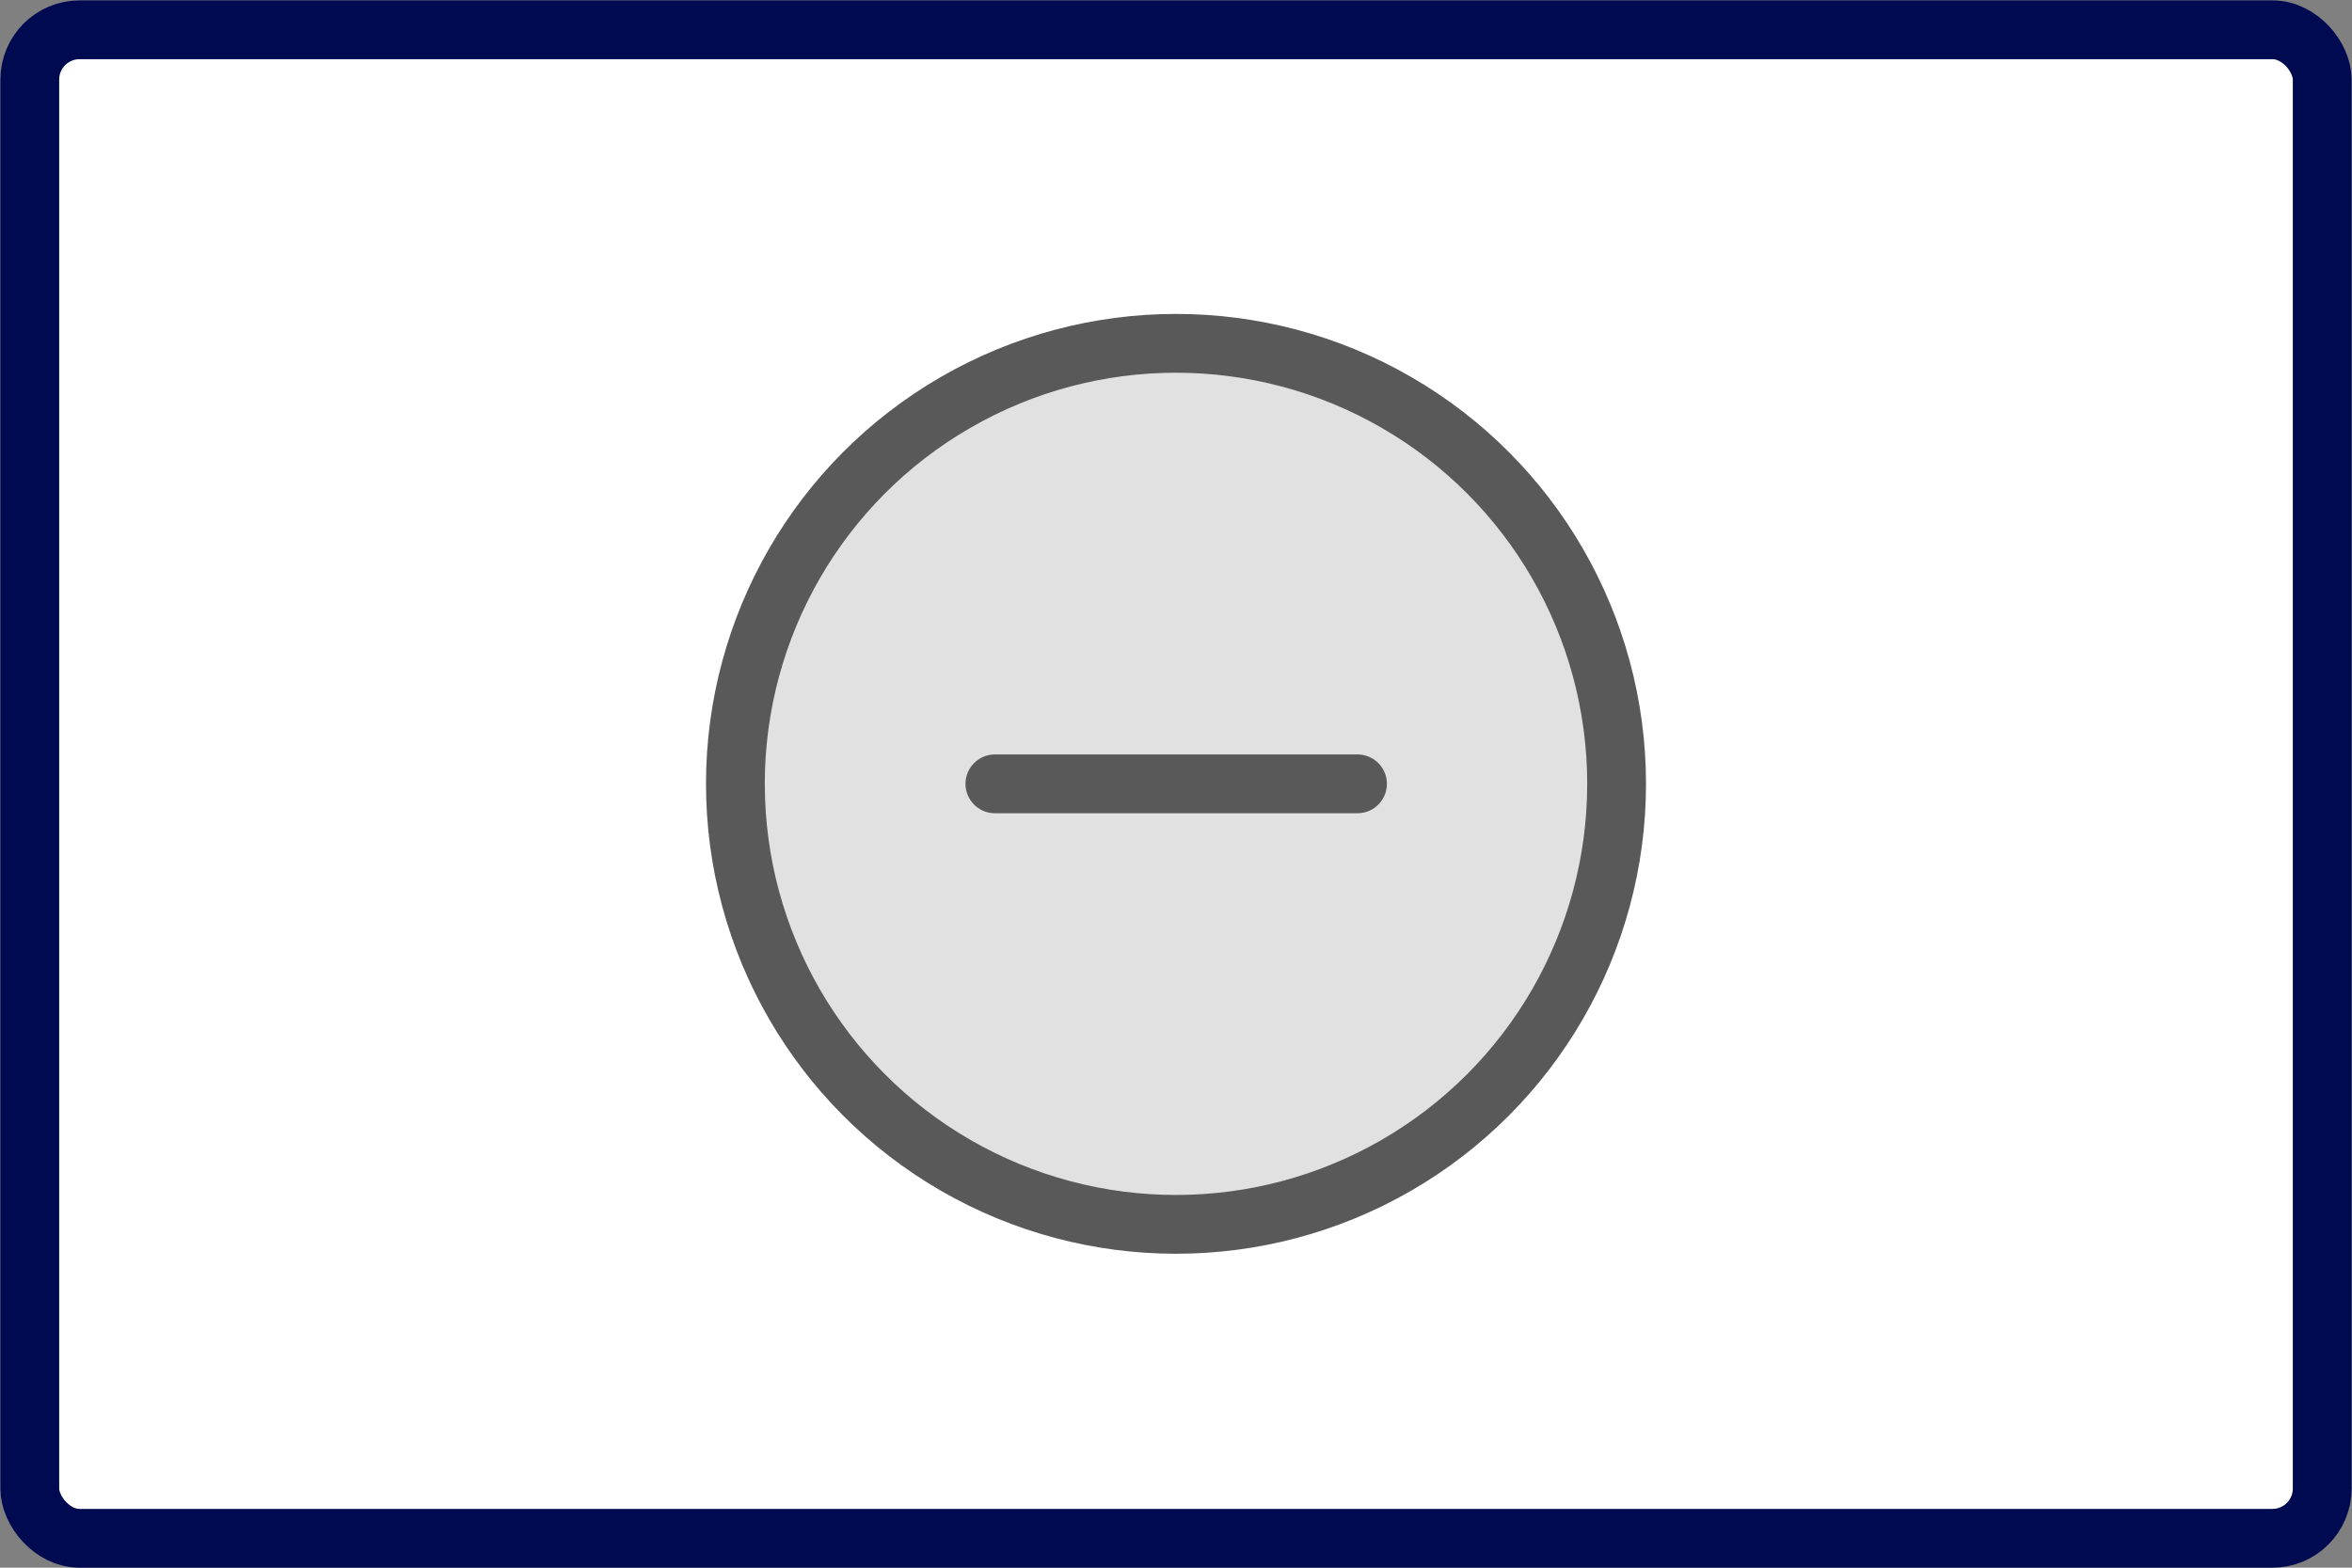 <svg xmlns="http://www.w3.org/2000/svg" width="60" height="40" viewBox="0 0 60 40"><rect x="0" y="0" width="60" height="40" fill="#808080" stroke="none"/><defs><style>.a{fill:#fff;stroke:#000a51;}.a,.b,.c{stroke-linecap:round;stroke-linejoin:round;stroke-width:1.5px;}.b{fill:#e1e1e1;}.b,.c{stroke:#595959;}.c{fill:none;}</style></defs><rect class="a" x="0.76" y="0.76" width="58.48" height="38.49" rx="1.27"/><circle class="b" cx="30" cy="20" r="11.24"/><line class="c" x1="25.38" y1="20" x2="34.63" y2="20"/></svg>